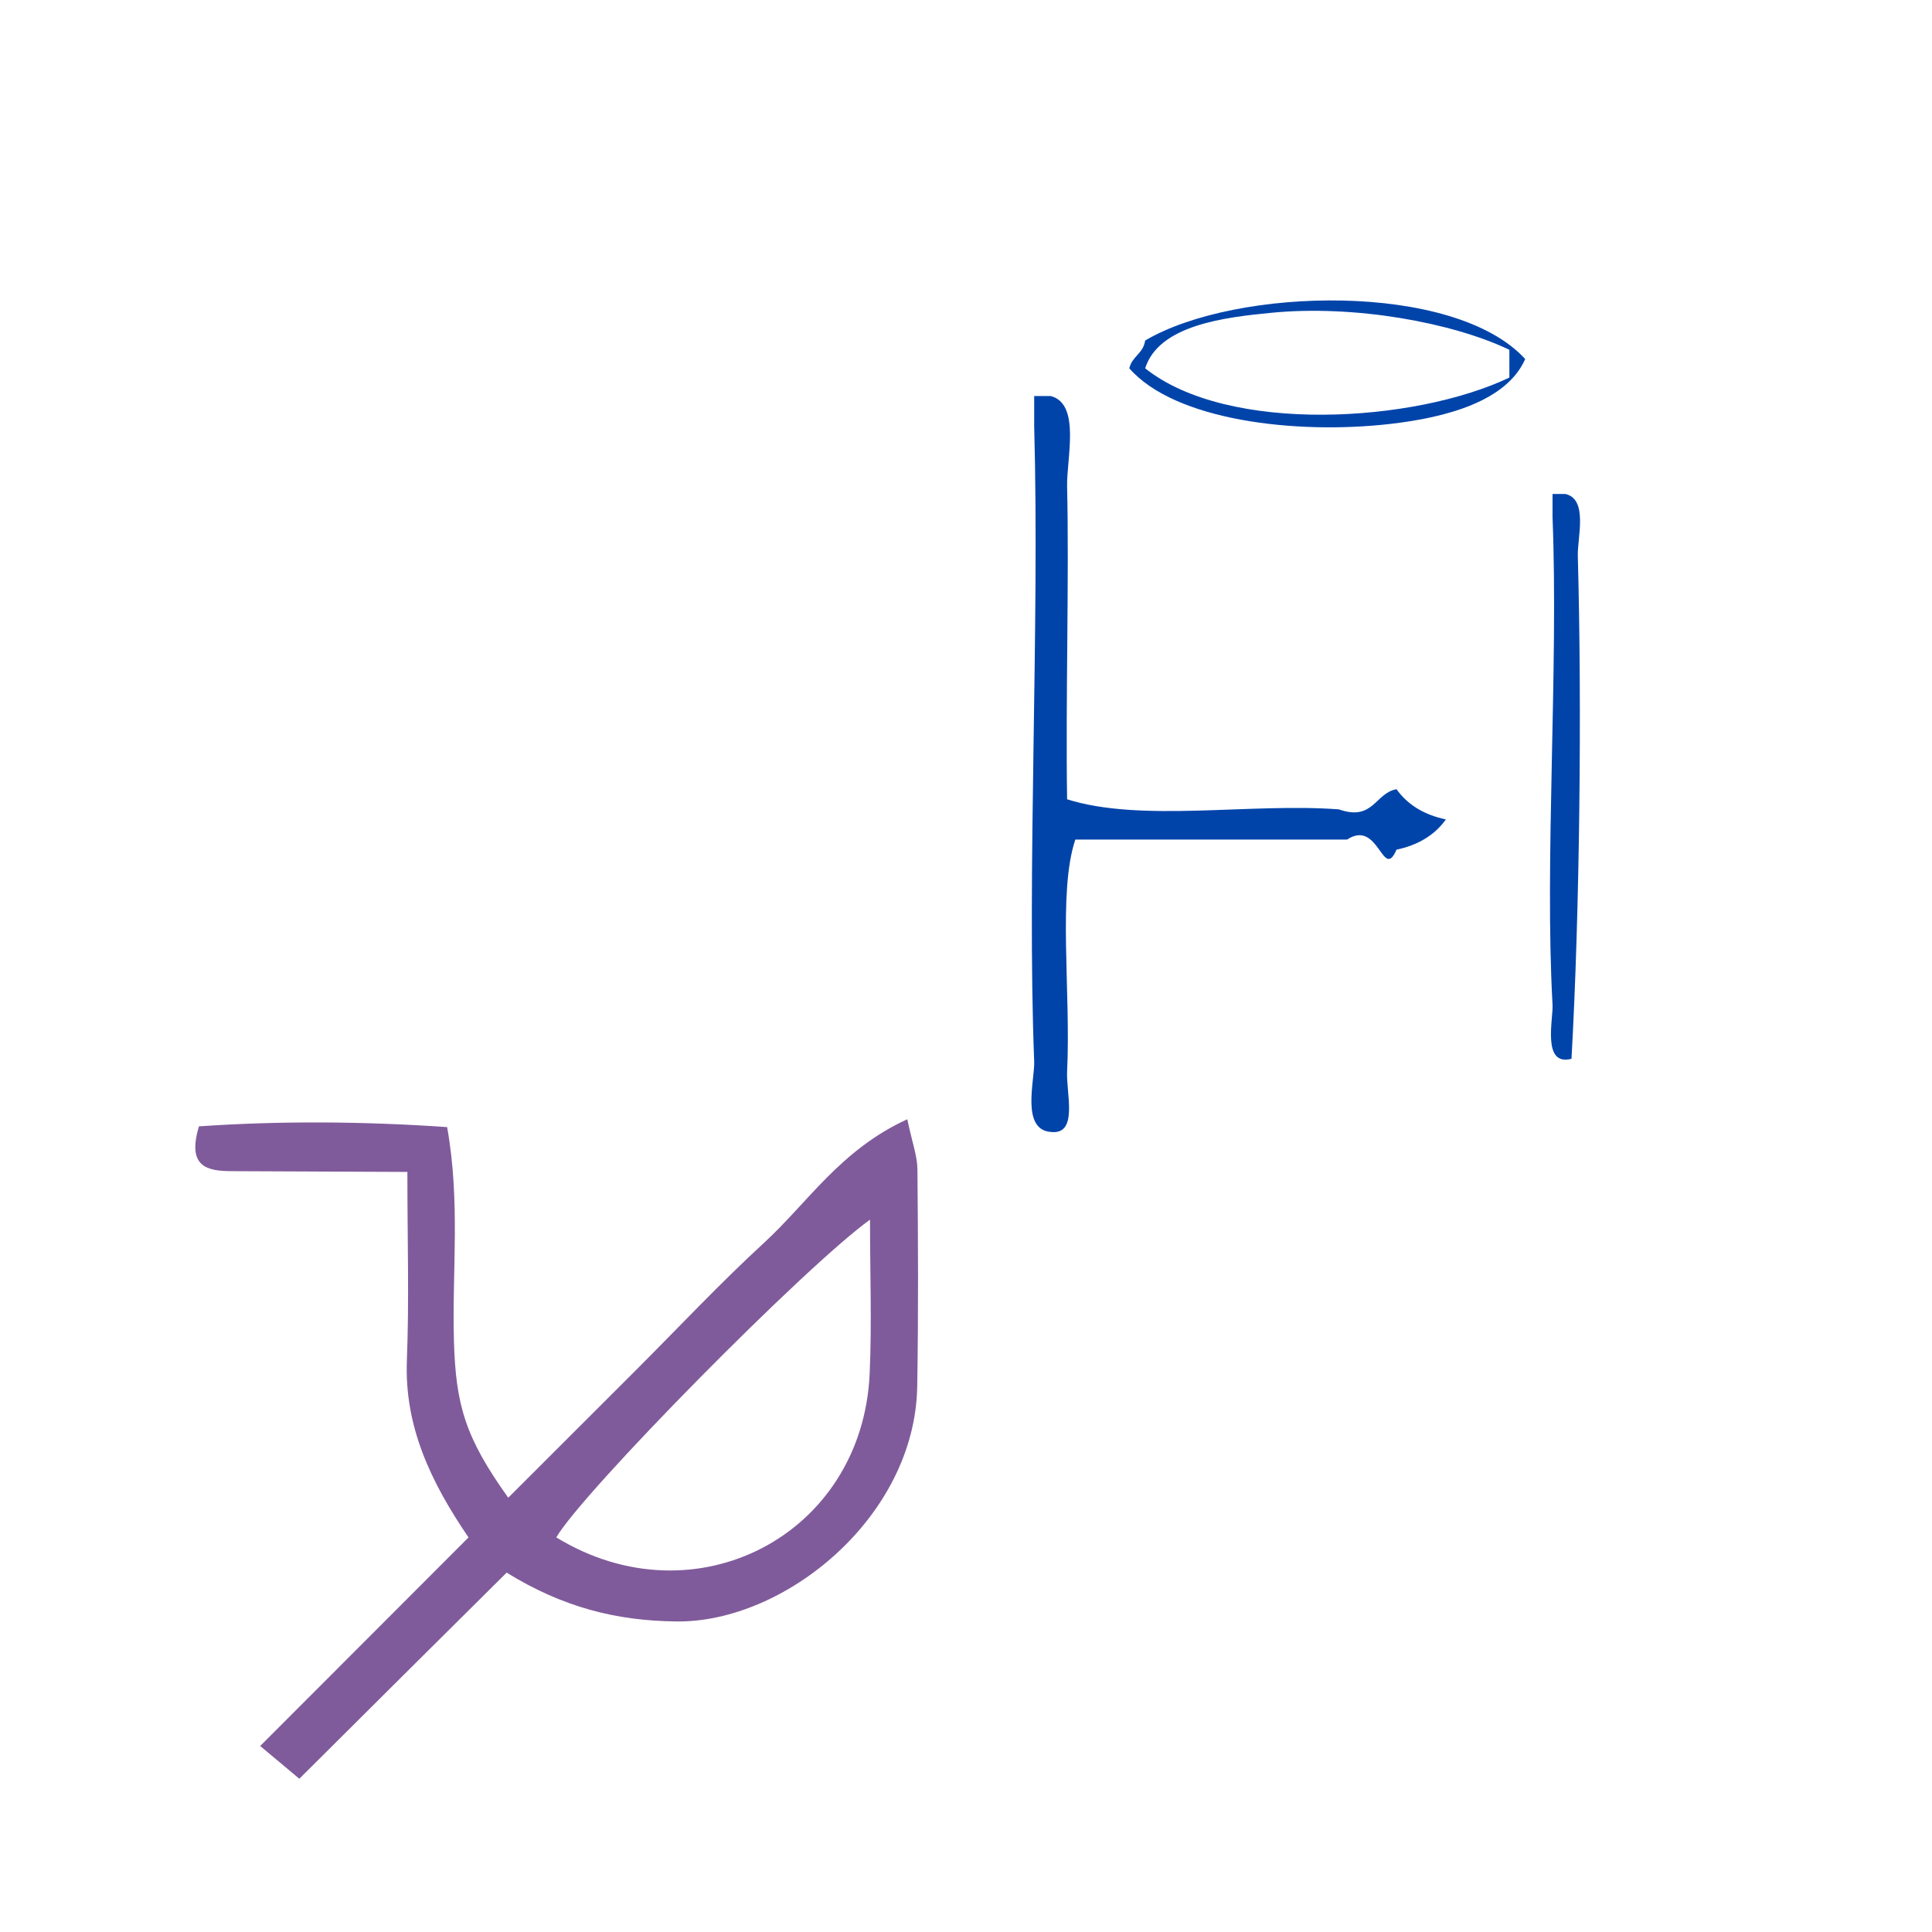 <?xml version="1.0" encoding="UTF-8" standalone="no"?>
<!-- Generator: Adobe Illustrator 16.0.0, SVG Export Plug-In . SVG Version: 6.00 Build 0)  -->

<svg
   xmlns:dc="http://purl.org/dc/elements/1.1/"
   xmlns:cc="http://creativecommons.org/ns#"
   xmlns:rdf="http://www.w3.org/1999/02/22-rdf-syntax-ns#"
   xmlns:svg="http://www.w3.org/2000/svg"
   xmlns="http://www.w3.org/2000/svg"
   xmlns:sodipodi="http://sodipodi.sourceforge.net/DTD/sodipodi-0.dtd"
   xmlns:inkscape="http://www.inkscape.org/namespaces/inkscape"
   version="1.1"
   id="Calque_1"
   x="0px"
   y="0px"
   width="100px"
   height="100px"
   viewBox="0 0 100 100"
   enable-background="new 0 0 100 100"
   xml:space="preserve"
   sodipodi:docname="unideo-30-silence2.svg"
   inkscape:version="0.92.4 (5da689c313, 2019-01-14)"><defs
   id="defs17" /><sodipodi:namedview
   pagecolor="#ffffff"
   bordercolor="#666666"
   borderopacity="1"
   objecttolerance="10"
   gridtolerance="10"
   guidetolerance="10"
   inkscape:pageopacity="0"
   inkscape:pageshadow="2"
   inkscape:window-width="756"
   inkscape:window-height="480"
   id="namedview15"
   showgrid="false"
   inkscape:zoom="2.36"
   inkscape:cx="50"
   inkscape:cy="50"
   inkscape:window-x="106"
   inkscape:window-y="160"
   inkscape:window-maximized="0"
   inkscape:current-layer="g12" />
<g
   id="g12"
   style="fill:#00d400;fill-opacity:1">
	
	
	
	
	
<g
   id="g10-18"
   transform="translate(-10.868,0.496)"
   style="fill:#805b9b;fill-opacity:1"><path
     d="m 57.829,57.436 c -3.458,1.585 -5.149,4.313 -7.395,6.377 -2.296,2.11 -4.435,4.395 -6.642,6.601 -2.195,2.195 -4.393,4.389 -6.617,6.612 -2.204,-3.088 -2.72,-4.752 -2.812,-8.145 -0.099,-3.576 0.341,-7.179 -0.352,-11.039 -4.427,-0.303 -8.693,-0.324 -12.846,-0.038 -0.629,2.099 0.419,2.312 1.68,2.319 2.951,0.016 5.901,0.026 9.109,0.04 0,3.541 0.095,6.65 -0.026,9.751 -0.133,3.417 1.229,6.287 3.19,9.168 -3.515,3.519 -6.94,6.946 -10.783,10.794 0.729,0.61 1.281,1.072 2.026,1.696 1.971,-1.962 3.731,-3.716 5.494,-5.468 1.745,-1.735 3.492,-3.469 5.237,-5.201 2.924,1.805 5.703,2.499 8.814,2.528 5.592,0.051 12.321,-5.408 12.437,-12.157 0.063,-3.745 0.046,-7.491 0.011,-11.237 -0.006,-0.7 -0.273,-1.398 -0.525,-2.601 z m -1.947,13.161 c -0.373,8.37 -9.037,12.879 -16.22,8.482 1.339,-2.319 12.837,-13.996 16.238,-16.446 -10e-4,2.727 0.097,5.35 -0.018,7.964 z"
     id="path2-69"
     inkscape:connector-curvature="0"
     style="clip-rule:evenodd;fill:#805b9b;fill-opacity:1;fill-rule:evenodd" /></g><path
   d="m 53.529,20.499 c 0.284,0 0.568,0 0.852,0 1.571,0.396 0.818,3.239 0.852,4.696 0.109,4.677 -0.081,11.043 0,16.176 3.839,1.214 9.517,0.176 14.065,0.522 1.793,0.629 1.869,-0.843 2.984,-1.044 0.597,0.834 1.468,1.334 2.557,1.565 -0.598,0.834 -1.468,1.334 -2.557,1.565 -0.713,1.662 -0.909,-1.61 -2.558,-0.522 -4.688,0 -9.377,0 -14.065,0 -0.917,2.711 -0.226,7.903 -0.426,12.001 -0.055,1.131 0.601,3.309 -0.852,3.131 -1.554,-0.128 -0.815,-2.695 -0.852,-3.653 -0.382,-9.803 0.287,-22.441 0,-32.873 0,-0.522 0,-1.044 0,-1.565 z"
   id="path2"
   style="fill:#0044aa;fill-opacity:1;stroke-width:0.472"
   inkscape:connector-curvature="0" /><path
   d="m 80.359,25.567 c 0.218,0 0.436,0 0.654,0 1.206,0.25 0.628,2.27 0.654,3.204 0.214,7.789 0.103,18.369 -0.327,26.032 -1.542,0.409 -0.94,-2.057 -0.981,-2.803 -0.417,-7.439 0.311,-17.362 0,-25.231 0,-0.4 0,-0.801 0,-1.201 z"
   id="path4"
   style="fill:#0044aa;fill-opacity:1;stroke-width:0.362"
   inkscape:connector-curvature="0" /><path
   d="m 78.944,18.584 c -0.964,2.188 -4.084,3.024 -6.967,3.356 -4.927,0.57 -11.176,-0.181 -13.524,-2.877 0.145,-0.629 0.722,-0.754 0.82,-1.438 4.706,-2.778 15.999,-3.058 19.671,0.959 z M 65.831,16.187 c -2.473,0.238 -5.852,0.647 -6.557,2.877 4.299,3.429 13.949,2.815 18.851,0.479 0,-0.479 0,-0.959 0,-1.438 -2.963,-1.413 -7.997,-2.332 -12.294,-1.918 z"
   id="path6"
   style="fill:#0044aa;fill-opacity:1;stroke-width:0.443"
   inkscape:connector-curvature="0" /></g>
</svg>